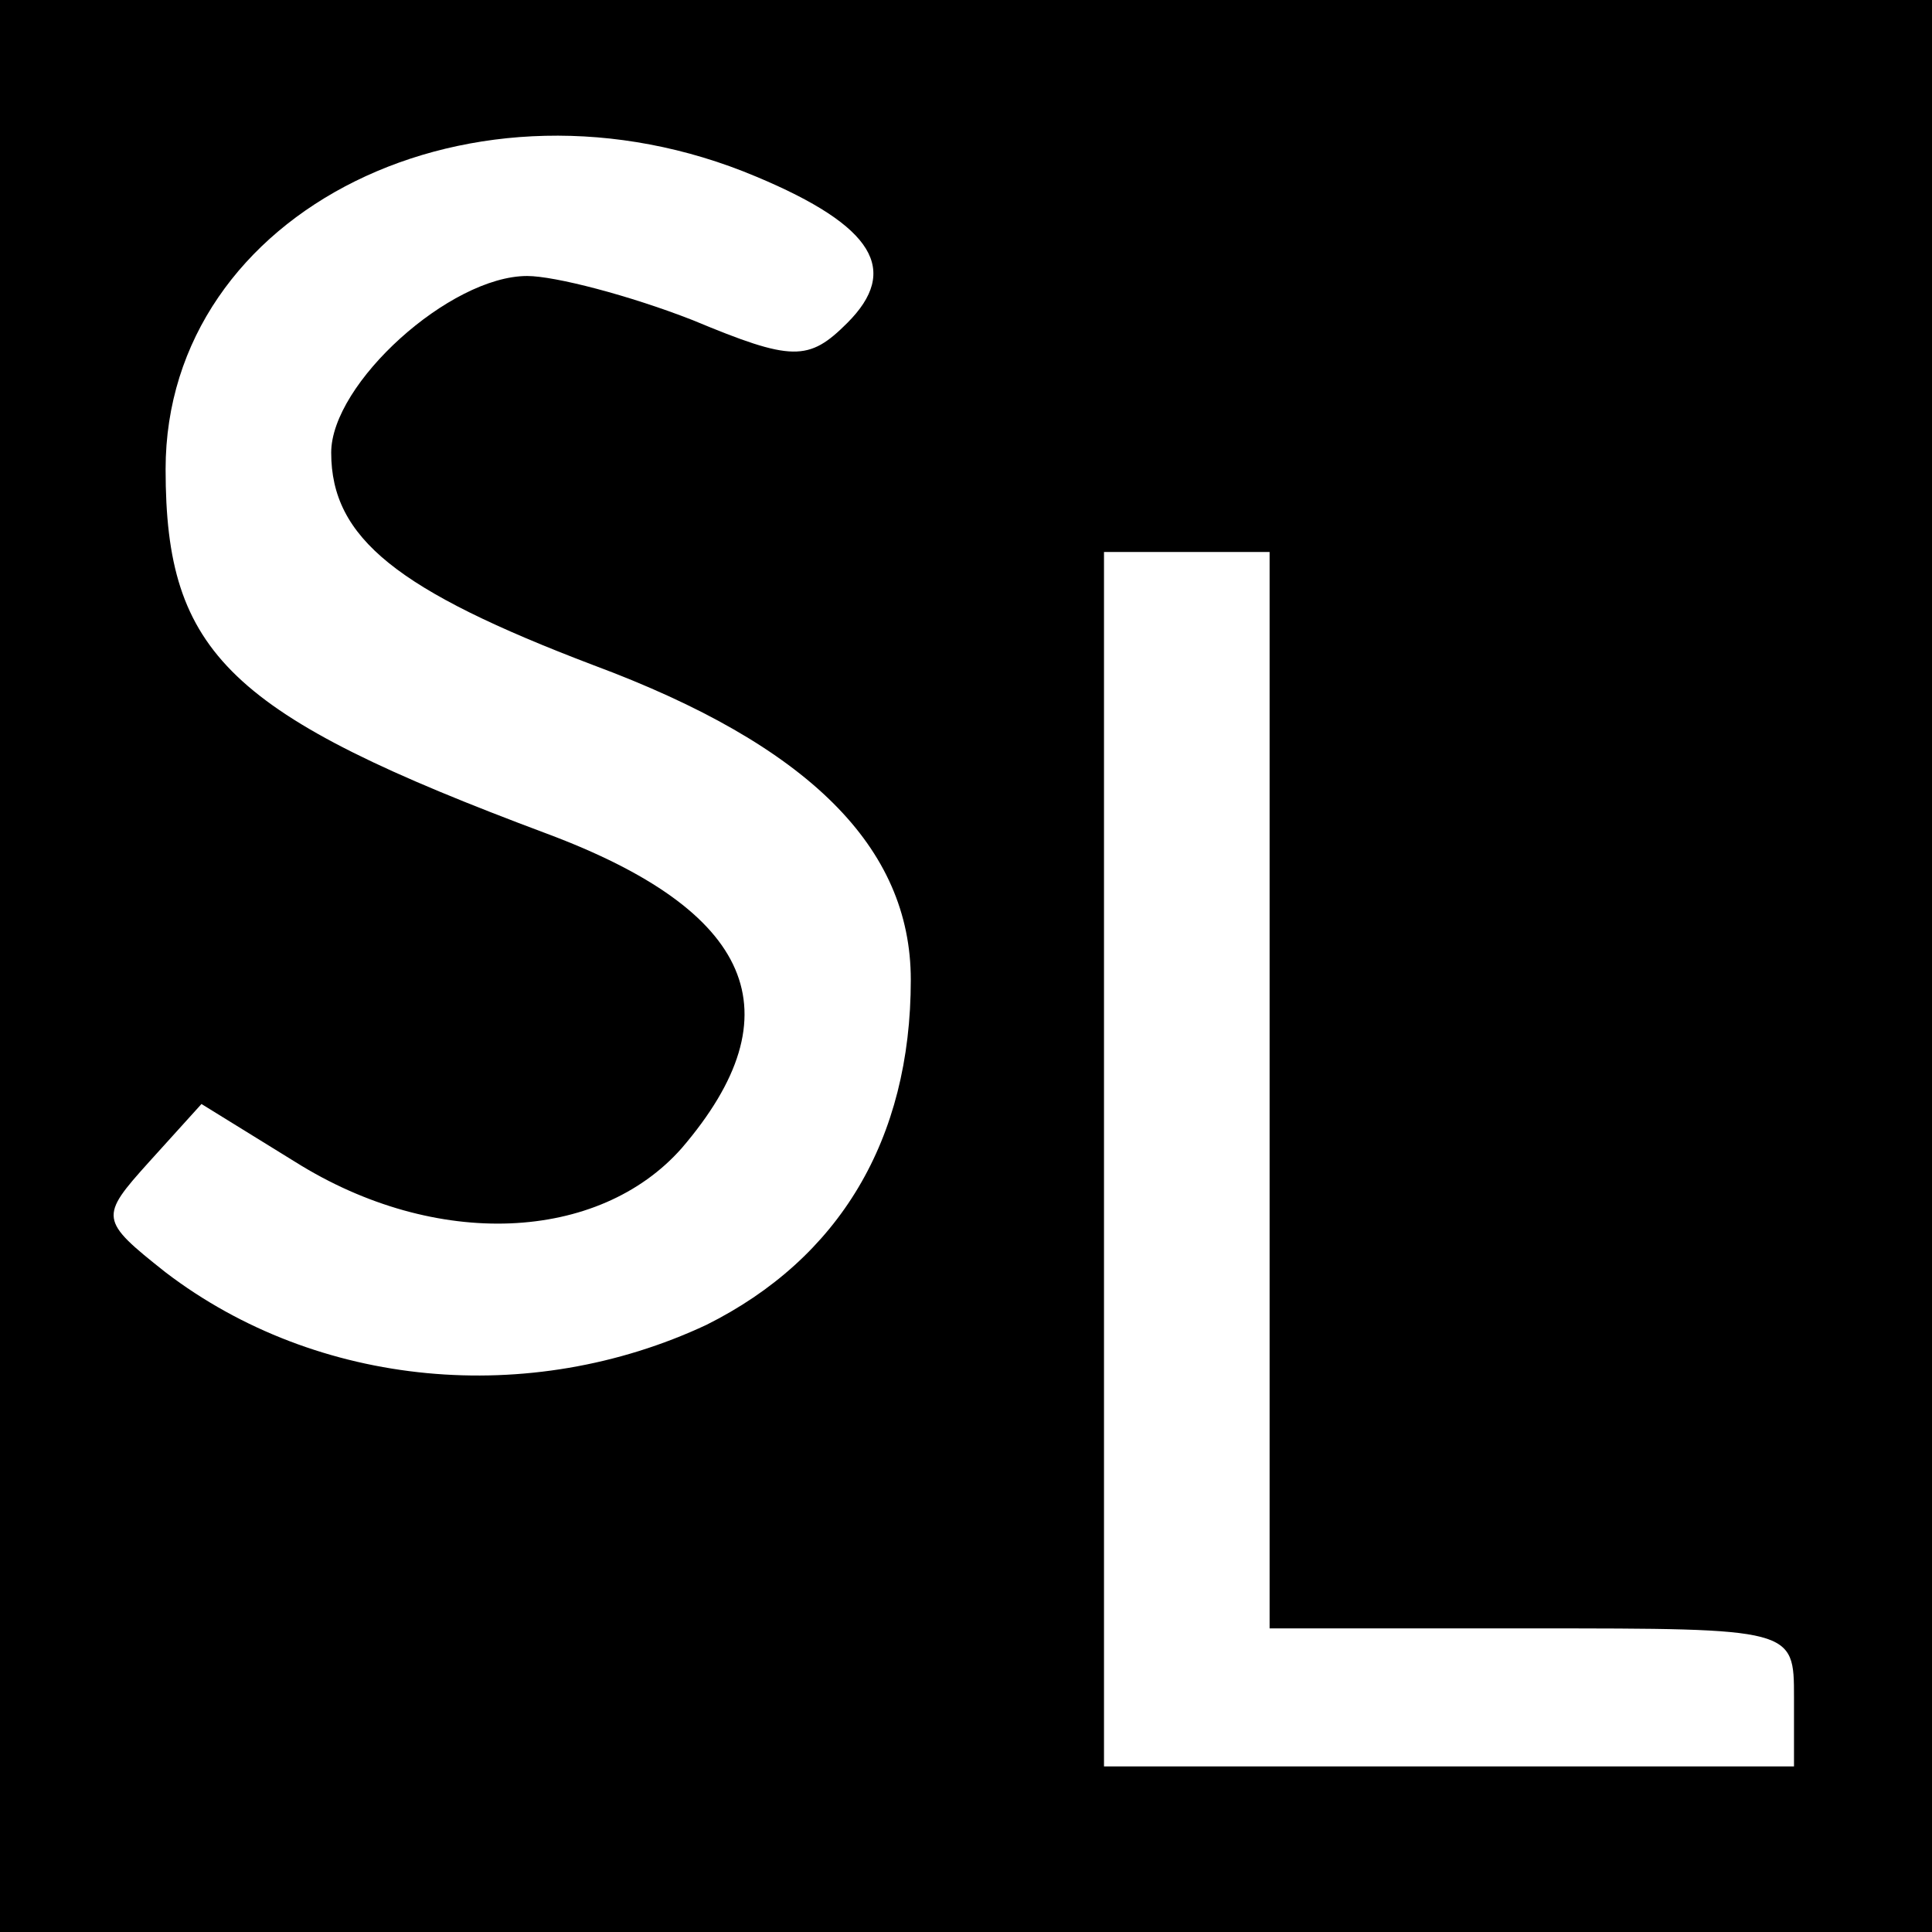 <?xml version="1.0" standalone="no"?>
<!DOCTYPE svg PUBLIC "-//W3C//DTD SVG 20010904//EN"
 "http://www.w3.org/TR/2001/REC-SVG-20010904/DTD/svg10.dtd">
<svg version="1.0" xmlns="http://www.w3.org/2000/svg"
 width="70pt" height="70pt" viewBox="0 0 70 70"
 preserveAspectRatio="xMidYMid meet">
<g transform="translate(0,70) scale(0.1,-0.1)"
fill="#000000" stroke="none">
<path d="M0 350 l0 -350 350 0 350 0 0 350 0 350 -350 0 -350 0 0 -350z m274
286 c43 -18 52 -34 33 -53 -14 -14 -20 -14 -56 1 -23 9 -50 16 -60 16 -28 0
-71 -39 -71 -64 0 -31 24 -50 95 -77 78 -29 115 -66 115 -114 0 -58 -26 -101
-74 -125 -64 -30 -141 -23 -196 19 -24 19 -24 20 -6 40 l19 21 34 -21 c51 -32
110 -29 140 5 42 49 26 86 -49 114 -115 43 -138 65 -138 132 0 94 112 149 214
106z m186 -331 l0 -195 95 0 c95 0 95 0 95 -25 l0 -25 -125 0 -125 0 0 220 0
220 30 0 30 0 0 -195z"/>
</g>
</svg>
